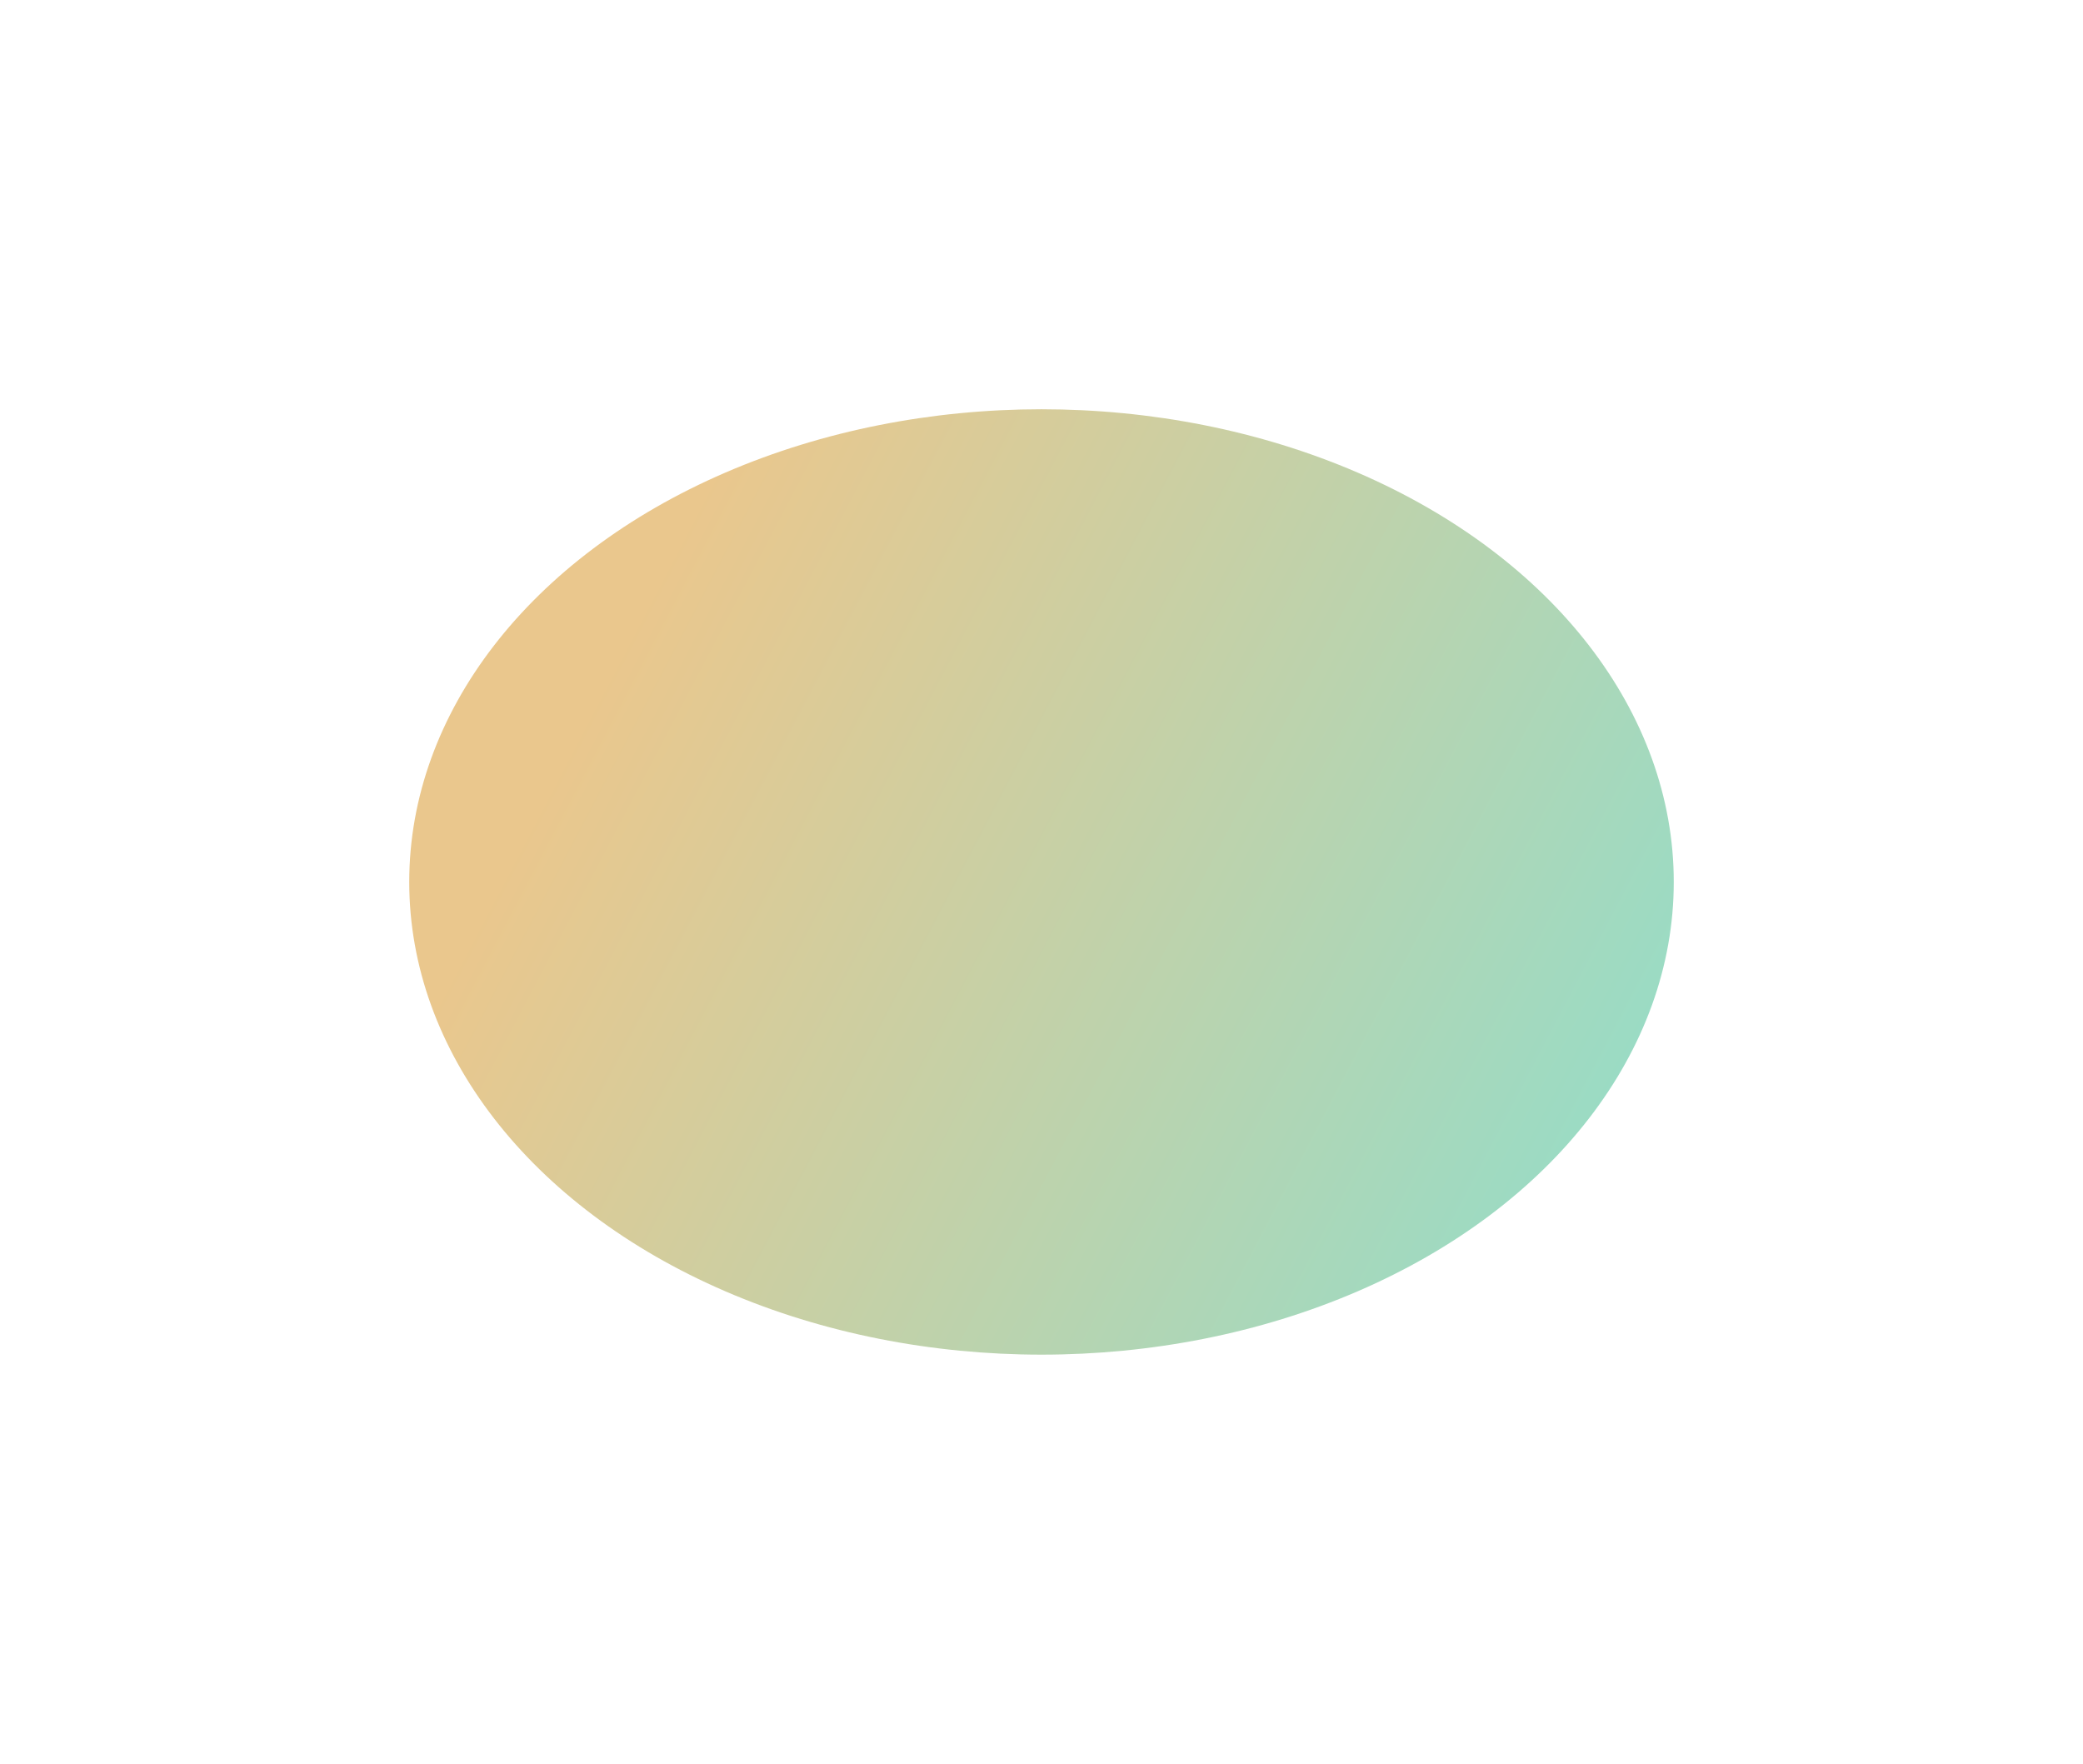 <svg width="1018" height="862" viewBox="0 0 1018 862" fill="none" xmlns="http://www.w3.org/2000/svg">
<g filter="url(#filter0_f_1477_794)">
<ellipse cx="309" cy="231" rx="309" ry="231" transform="matrix(1 0 0 -1 200 662)" fill="url(#paint0_linear_1477_794)"/>
</g>
<defs>
<filter id="filter0_f_1477_794" x="0" y="0" width="1018" height="862" filterUnits="userSpaceOnUse" color-interpolation-filters="sRGB">
<feFlood flood-opacity="0" result="BackgroundImageFix"/>
<feBlend mode="normal" in="SourceGraphic" in2="BackgroundImageFix" result="shape"/>
<feGaussianBlur stdDeviation="100" result="effect1_foregroundBlur_1477_794"/>
</filter>
<linearGradient id="paint0_linear_1477_794" x1="60.456" y1="264" x2="599.643" y2="-19.015" gradientUnits="userSpaceOnUse">
<stop stop-color="#EAC78D"/>
<stop offset="1" stop-color="#8FDECC"/>
</linearGradient>
</defs>
</svg>
